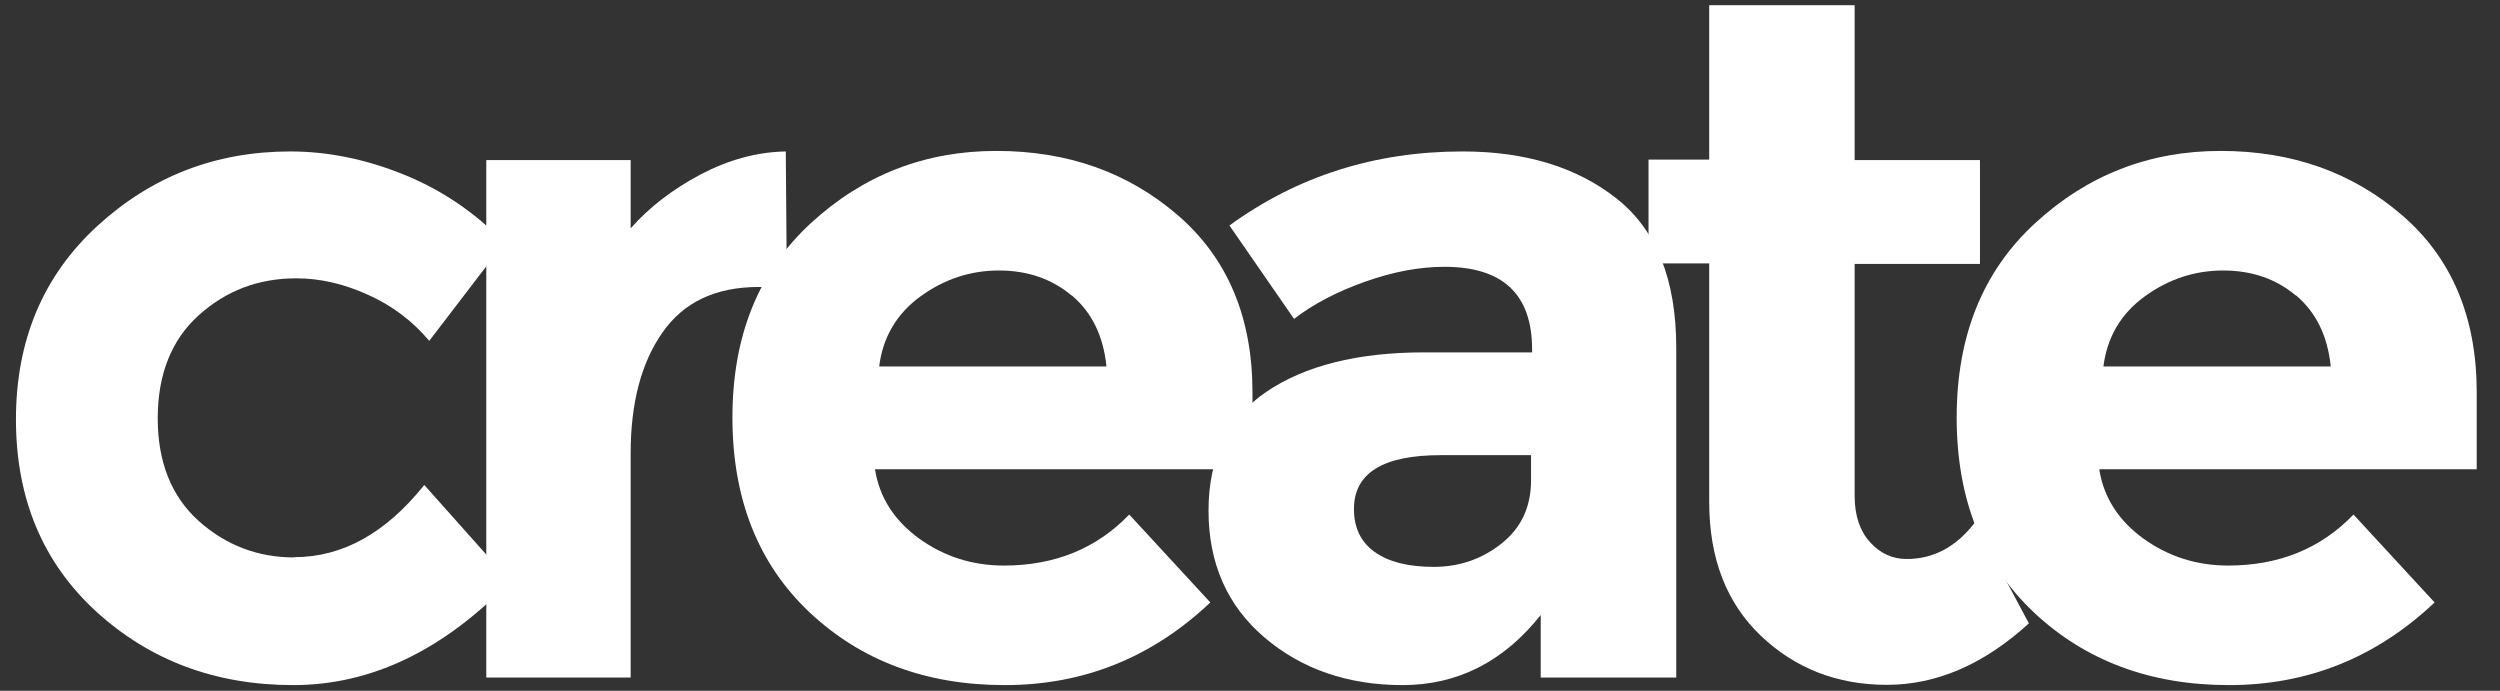 <svg width="76" height="21" viewBox="0 0 76 21" fill="none" xmlns="http://www.w3.org/2000/svg">
<rect x="0" y="0" width="76" height="21" fill="#333333" stroke="none"/>
<path d="M8.946 16.938C10.409 16.938 11.729 16.207 12.898 14.743L15.507 17.67C13.479 19.777 11.276 20.827 8.914 20.827C6.552 20.827 4.556 20.079 2.926 18.592C1.296 17.097 0.485 15.149 0.485 12.748C0.485 10.346 1.312 8.382 2.958 6.871C4.604 5.36 6.56 4.604 8.827 4.604C9.956 4.604 11.109 4.835 12.27 5.304C13.431 5.773 14.449 6.465 15.332 7.38L13.049 10.362C12.54 9.757 11.92 9.288 11.188 8.962C10.457 8.628 9.725 8.461 9.009 8.461C7.856 8.461 6.87 8.835 6.035 9.59C5.208 10.338 4.795 11.388 4.795 12.716C4.795 14.044 5.208 15.085 6.035 15.833C6.862 16.573 7.833 16.946 8.946 16.946V16.938Z" fill="white"/>
<path d="M23.061 8.724C21.757 8.724 20.779 9.185 20.134 10.115C19.49 11.038 19.172 12.262 19.172 13.781V20.596H14.783V4.867H19.172V6.942C19.737 6.298 20.445 5.758 21.295 5.304C22.146 4.859 23.005 4.62 23.888 4.604L23.92 8.724H23.069H23.061Z" fill="white"/>
<path d="M36.794 18.314C35.021 19.992 32.938 20.827 30.544 20.827C28.15 20.827 26.178 20.087 24.611 18.616C23.053 17.145 22.266 15.173 22.266 12.692C22.266 10.211 23.061 8.247 24.651 6.783C26.242 5.32 28.119 4.588 30.29 4.588C32.461 4.588 34.297 5.241 35.808 6.545C37.319 7.849 38.075 9.646 38.075 11.928V14.266H26.6C26.735 15.125 27.188 15.825 27.944 16.374C28.707 16.922 29.566 17.193 30.52 17.193C32.063 17.193 33.335 16.676 34.329 15.642L36.786 18.306L36.794 18.314ZM32.58 8.986C31.975 8.477 31.236 8.223 30.369 8.223C29.502 8.223 28.707 8.485 27.983 9.01C27.26 9.535 26.838 10.251 26.727 11.141H33.637C33.542 10.203 33.184 9.487 32.58 8.978V8.986Z" fill="white"/>
<path d="M50.966 20.596H46.838V18.696C45.709 20.119 44.302 20.827 42.64 20.827C40.978 20.827 39.57 20.342 38.441 19.38C37.312 18.418 36.739 17.129 36.739 15.523C36.739 13.916 37.328 12.708 38.496 11.912C39.666 11.117 41.272 10.712 43.3 10.712H46.576V10.624C46.576 8.946 45.685 8.111 43.912 8.111C43.149 8.111 42.345 8.262 41.495 8.565C40.644 8.867 39.928 9.241 39.339 9.694L37.375 6.855C39.443 5.352 41.805 4.604 44.461 4.604C46.377 4.604 47.936 5.082 49.145 6.036C50.353 6.99 50.958 8.501 50.958 10.569V20.596H50.966ZM46.544 14.6V13.837H43.793C42.035 13.837 41.16 14.386 41.16 15.475C41.16 16.04 41.367 16.477 41.789 16.779C42.21 17.081 42.807 17.233 43.586 17.233C44.365 17.233 45.057 16.994 45.654 16.517C46.25 16.04 46.544 15.404 46.544 14.6Z" fill="white"/>
<path d="M56.381 8.024V15.07C56.381 15.674 56.54 16.143 56.851 16.485C57.161 16.827 57.535 16.994 57.964 16.994C58.783 16.994 59.475 16.62 60.039 15.881L61.678 18.95C60.31 20.199 58.87 20.819 57.359 20.819C55.849 20.819 54.568 20.318 53.526 19.324C52.485 18.33 51.96 16.978 51.96 15.26V8.008H50.115V4.851H51.96V0.159H56.381V4.867H60.191V8.024H56.381Z" fill="white"/>
<path d="M74.012 18.314C72.238 19.992 70.155 20.827 67.761 20.827C65.368 20.827 63.395 20.087 61.829 18.616C60.27 17.145 59.483 15.173 59.483 12.692C59.483 10.211 60.278 8.247 61.869 6.783C63.459 5.32 65.336 4.588 67.507 4.588C69.678 4.588 71.515 5.241 73.026 6.545C74.537 7.849 75.292 9.646 75.292 11.928V14.266H63.817C63.952 15.125 64.405 15.825 65.161 16.374C65.924 16.922 66.783 17.193 67.737 17.193C69.28 17.193 70.552 16.676 71.546 15.642L74.004 18.306L74.012 18.314ZM69.797 8.986C69.193 8.477 68.453 8.223 67.586 8.223C66.719 8.223 65.924 8.485 65.201 9.01C64.477 9.535 64.055 10.251 63.944 11.141H70.855C70.759 10.203 70.401 9.487 69.797 8.978V8.986Z" fill="white"/>
</svg>
